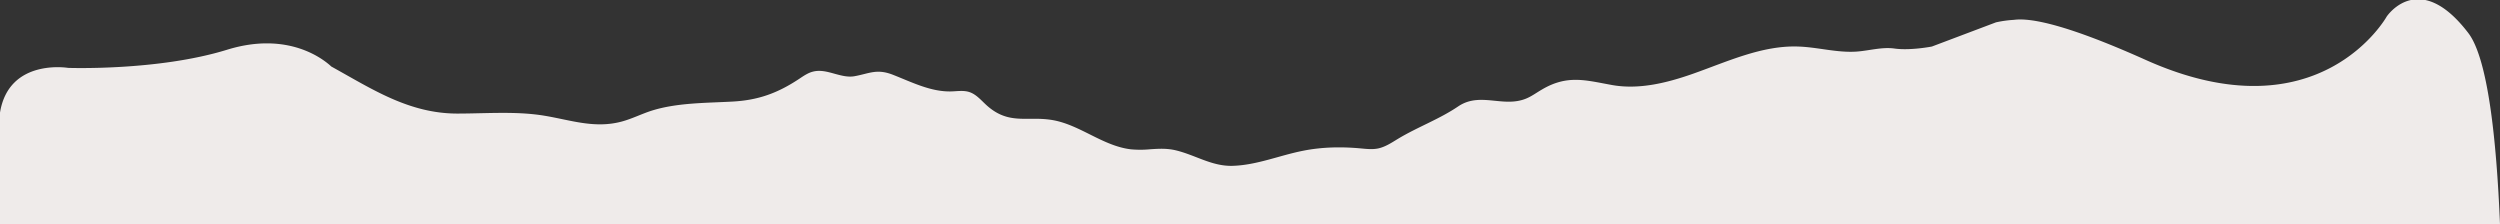 <svg xmlns="http://www.w3.org/2000/svg" width="2774.371" height="249" viewBox="0 0 2774.371 249">
  <rect x="0" y="0" width="2774.371" height="249" fill="#333333" stroke="none"/>
  <path id="_2" data-name="2" d="M.711,249.962V125.934C10.542,65.337,76.3,76.3,76.3,76.3s99.8,3.6,176.6-20.2c68.2-21,107.5,11.2,115.5,18.7,44.5,24.5,85.7,52.2,140,52.2,8.3,0,16.7-.2,25.2-.4,23.9-.5,48.1-1.1,71.4,2.8,29,4.8,55.5,14.5,85.5,6.5,11.3-3,21.9-8.4,33-12,28.2-9,60.7-8.6,89.8-10.2,28.4-1.5,50.1-9.1,74.7-25.5,4.8-3.2,9.6-6.5,15.1-7.8,8.1-2,15.9.2,23.8,2.4,7.4,2,14.8,4.1,22.3,2.7,16.4-3,24.5-8.6,42.6-1.5,21.1,8.3,42.3,19.1,64.8,18.4,6.7-.2,13.7-1.4,20.1.8,7.4,2.5,12.8,9,18.7,14.4,17.1,15.5,32,15.3,48.6,15.2,7.9-.1,16.2-.1,25.3,1.5,30.5,5.5,55.7,28.9,86.8,32.4a114.3,114.3,0,0,0,21.1-.1c9.2-.6,18.4-1.2,28.4,1.2,21.9,5.3,40,17.8,62.8,17.2,26.9-.7,52.5-11.7,78.7-16.8,20.7-4.1,42-4.5,63-2.6,6.5.6,13.1,1.4,19.5.2,8.2-1.6,15.5-6.5,22.7-10.9,22.2-13.3,45.6-21.6,66.7-35.9,13.2-8.9,26.8-7.6,40.7-6.2,11,1.1,22.1,2.2,33.2-1.9,6.9-2.5,13-7.2,19.5-10.9,28.1-16.4,48.6-9.8,77.2-4.7,30,5.4,61.1-2.4,89.6-12.4,38.4-13.5,76.7-31.7,117.1-30.3,21.7.7,43.1,7.1,64.8,5.6,14-1,28-5.3,41.9-3.4,17.6,2.5,41.6-2.2,41.6-2.2l71-26.8a123.537,123.537,0,0,1,20-2.8c19-2.6,59.9,5.7,146.4,44.5,192.3,86.2,267.3-48.1,267.3-48.1s9.78-14.742,26.995-18.436h15.856c13.387,2.749,29.5,12.777,47.749,36.637,21.437,28.024,31.222,115.746,35.182,212.362Z" transform="translate(-0.711 -0.963)" fill="#efebea"/>
</svg>
